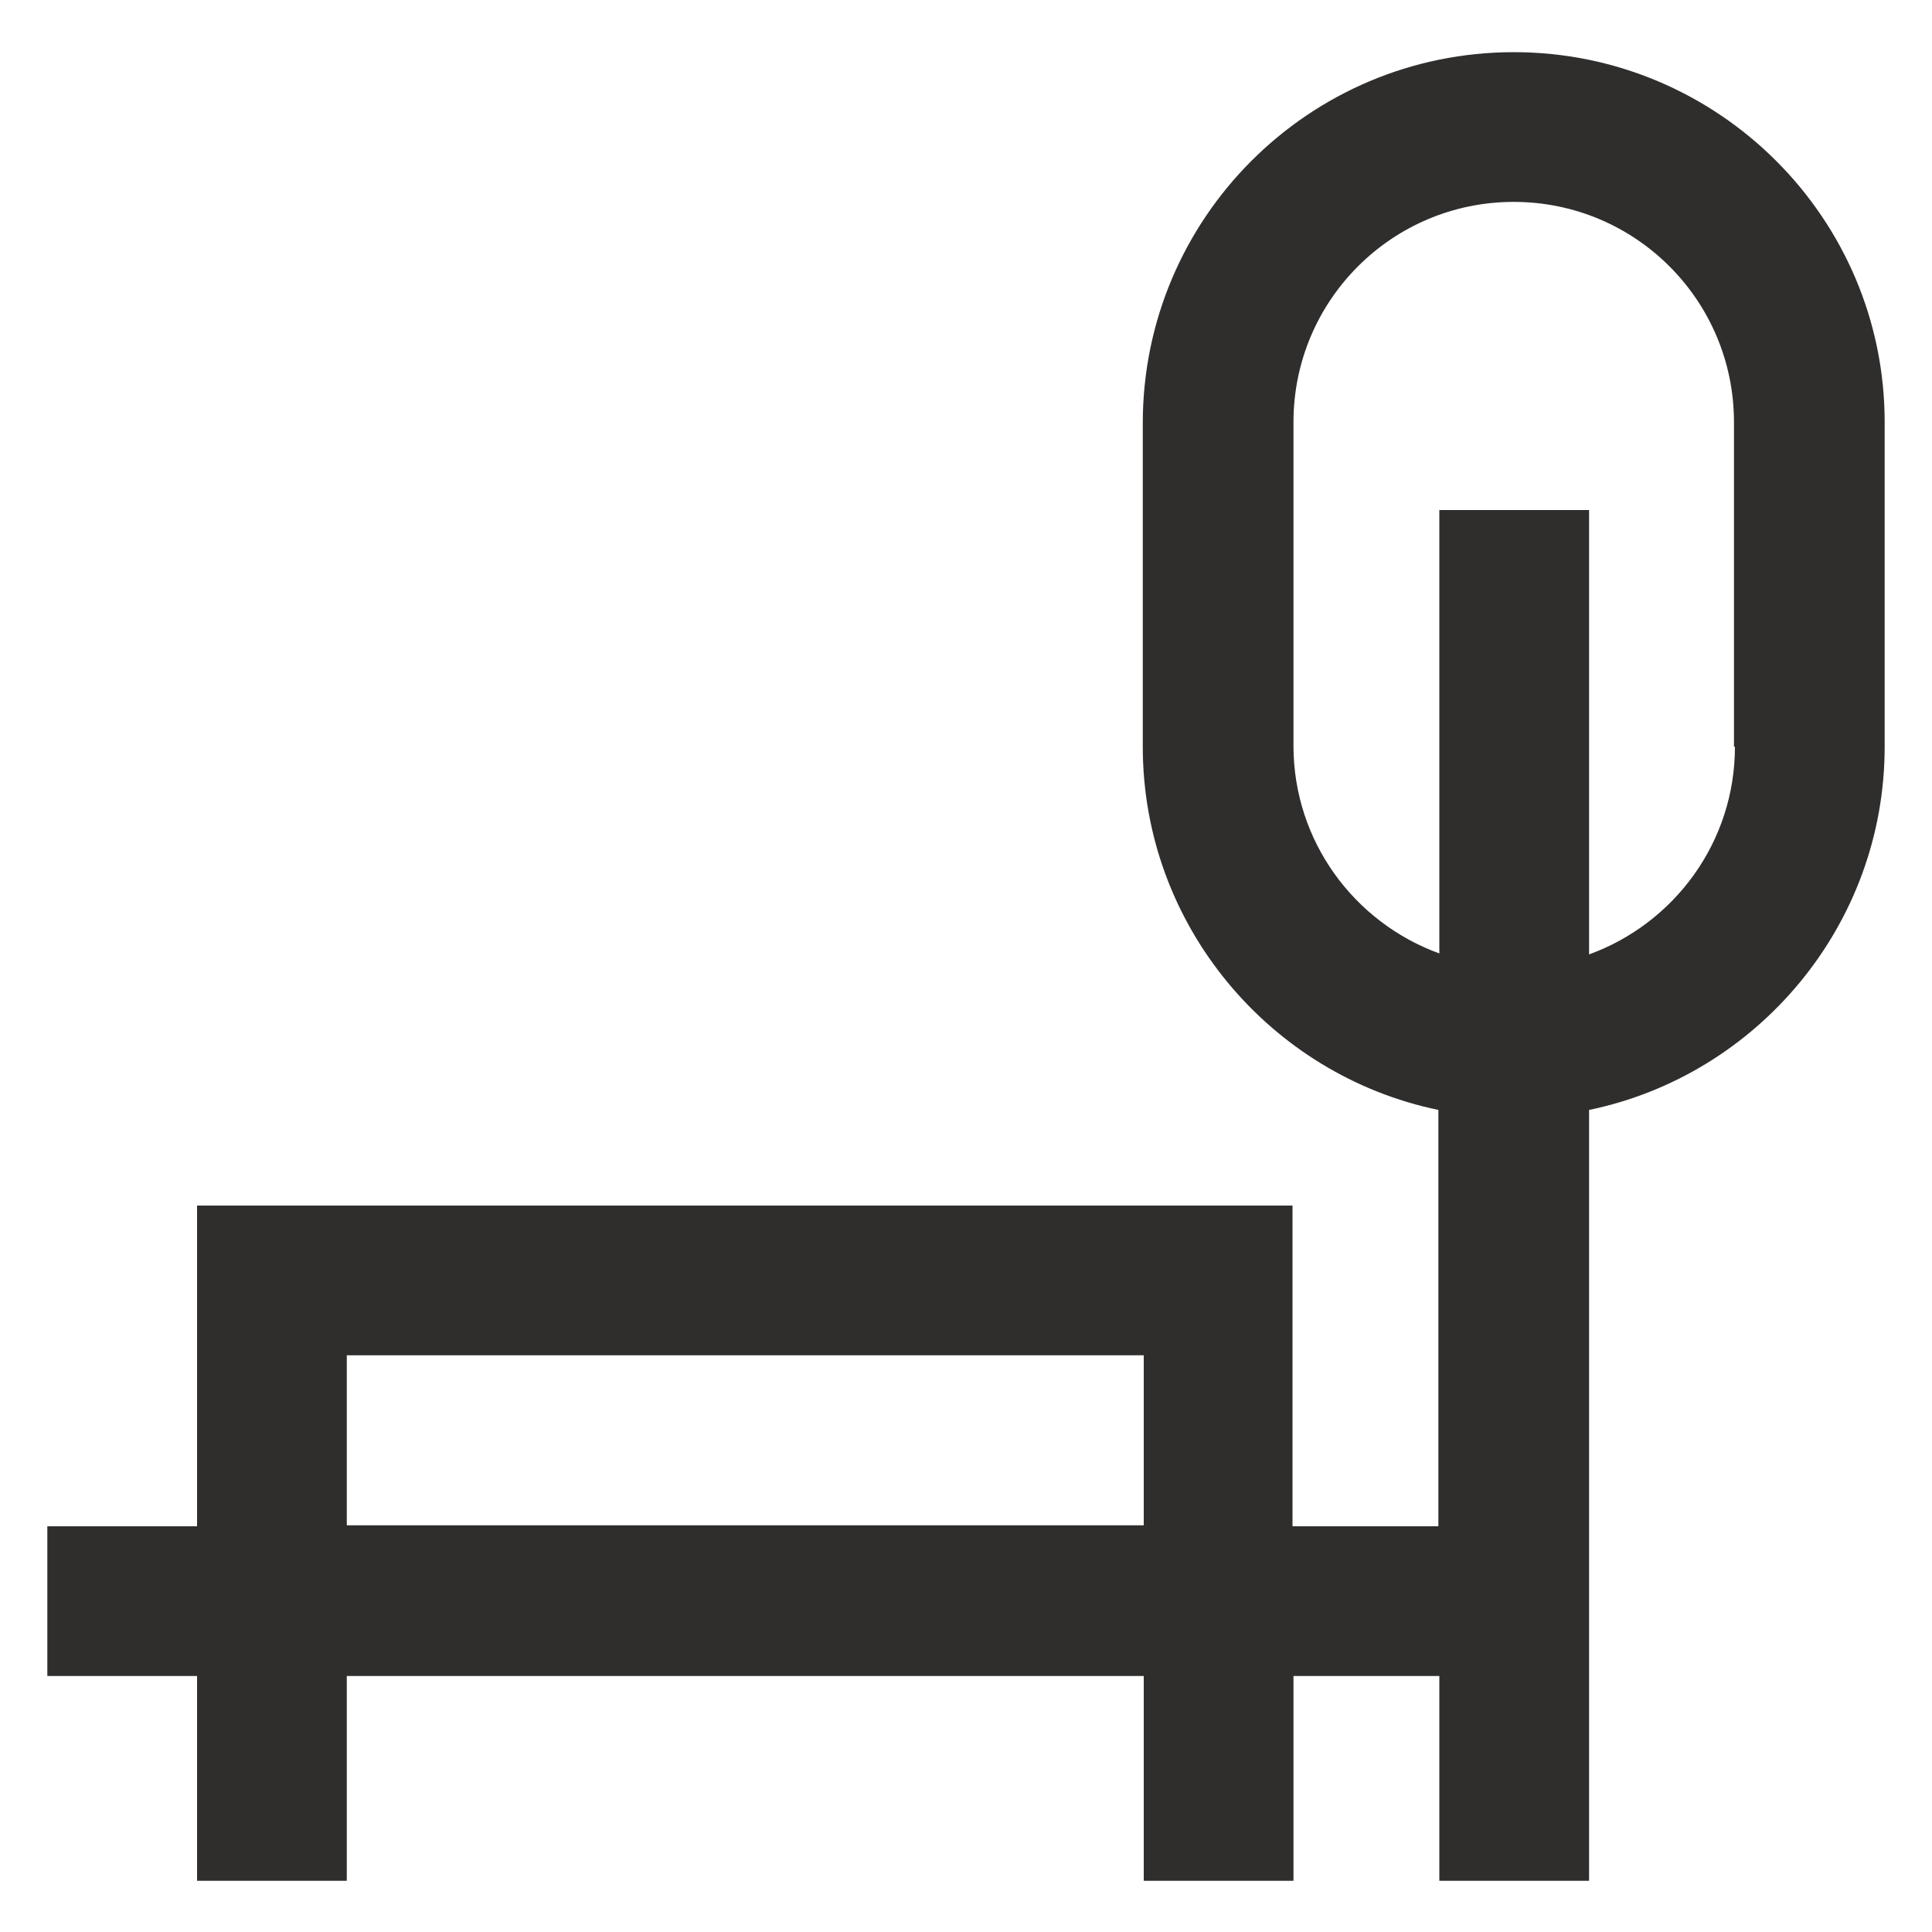 <svg width="30" height="30" viewBox="0 0 30 30" fill="none" xmlns="http://www.w3.org/2000/svg">
<g clip-path="url(#clip0_11984_5530)">
<path d="M23.505 0.81C20.325 0.81 17.745 3.39 17.745 6.57V11.595C17.745 14.37 19.725 16.695 22.335 17.235V23.7H20.07V18.72H3.06V23.7H0.735V26.025H3.06V29.205H5.385V26.025H17.76V29.205H20.085V26.025H22.35V29.205H24.675V17.235C27.285 16.695 29.265 14.37 29.265 11.595V6.555C29.265 3.39 26.685 0.81 23.505 0.81ZM5.385 21.045H17.76V23.685H5.385V21.045ZM26.94 11.595C26.94 13.08 25.995 14.34 24.675 14.82V7.92H22.35V14.805C21.03 14.325 20.085 13.065 20.085 11.58V6.555C20.085 4.665 21.615 3.135 23.505 3.135C25.395 3.135 26.925 4.665 26.925 6.555V11.595H26.94Z" fill="#302E2D"/>
</g>
<defs>
<clipPath id="clip0_11984_5530">
<rect width="30" height="30" fill="white"/>
</clipPath>
</defs>
</svg>
